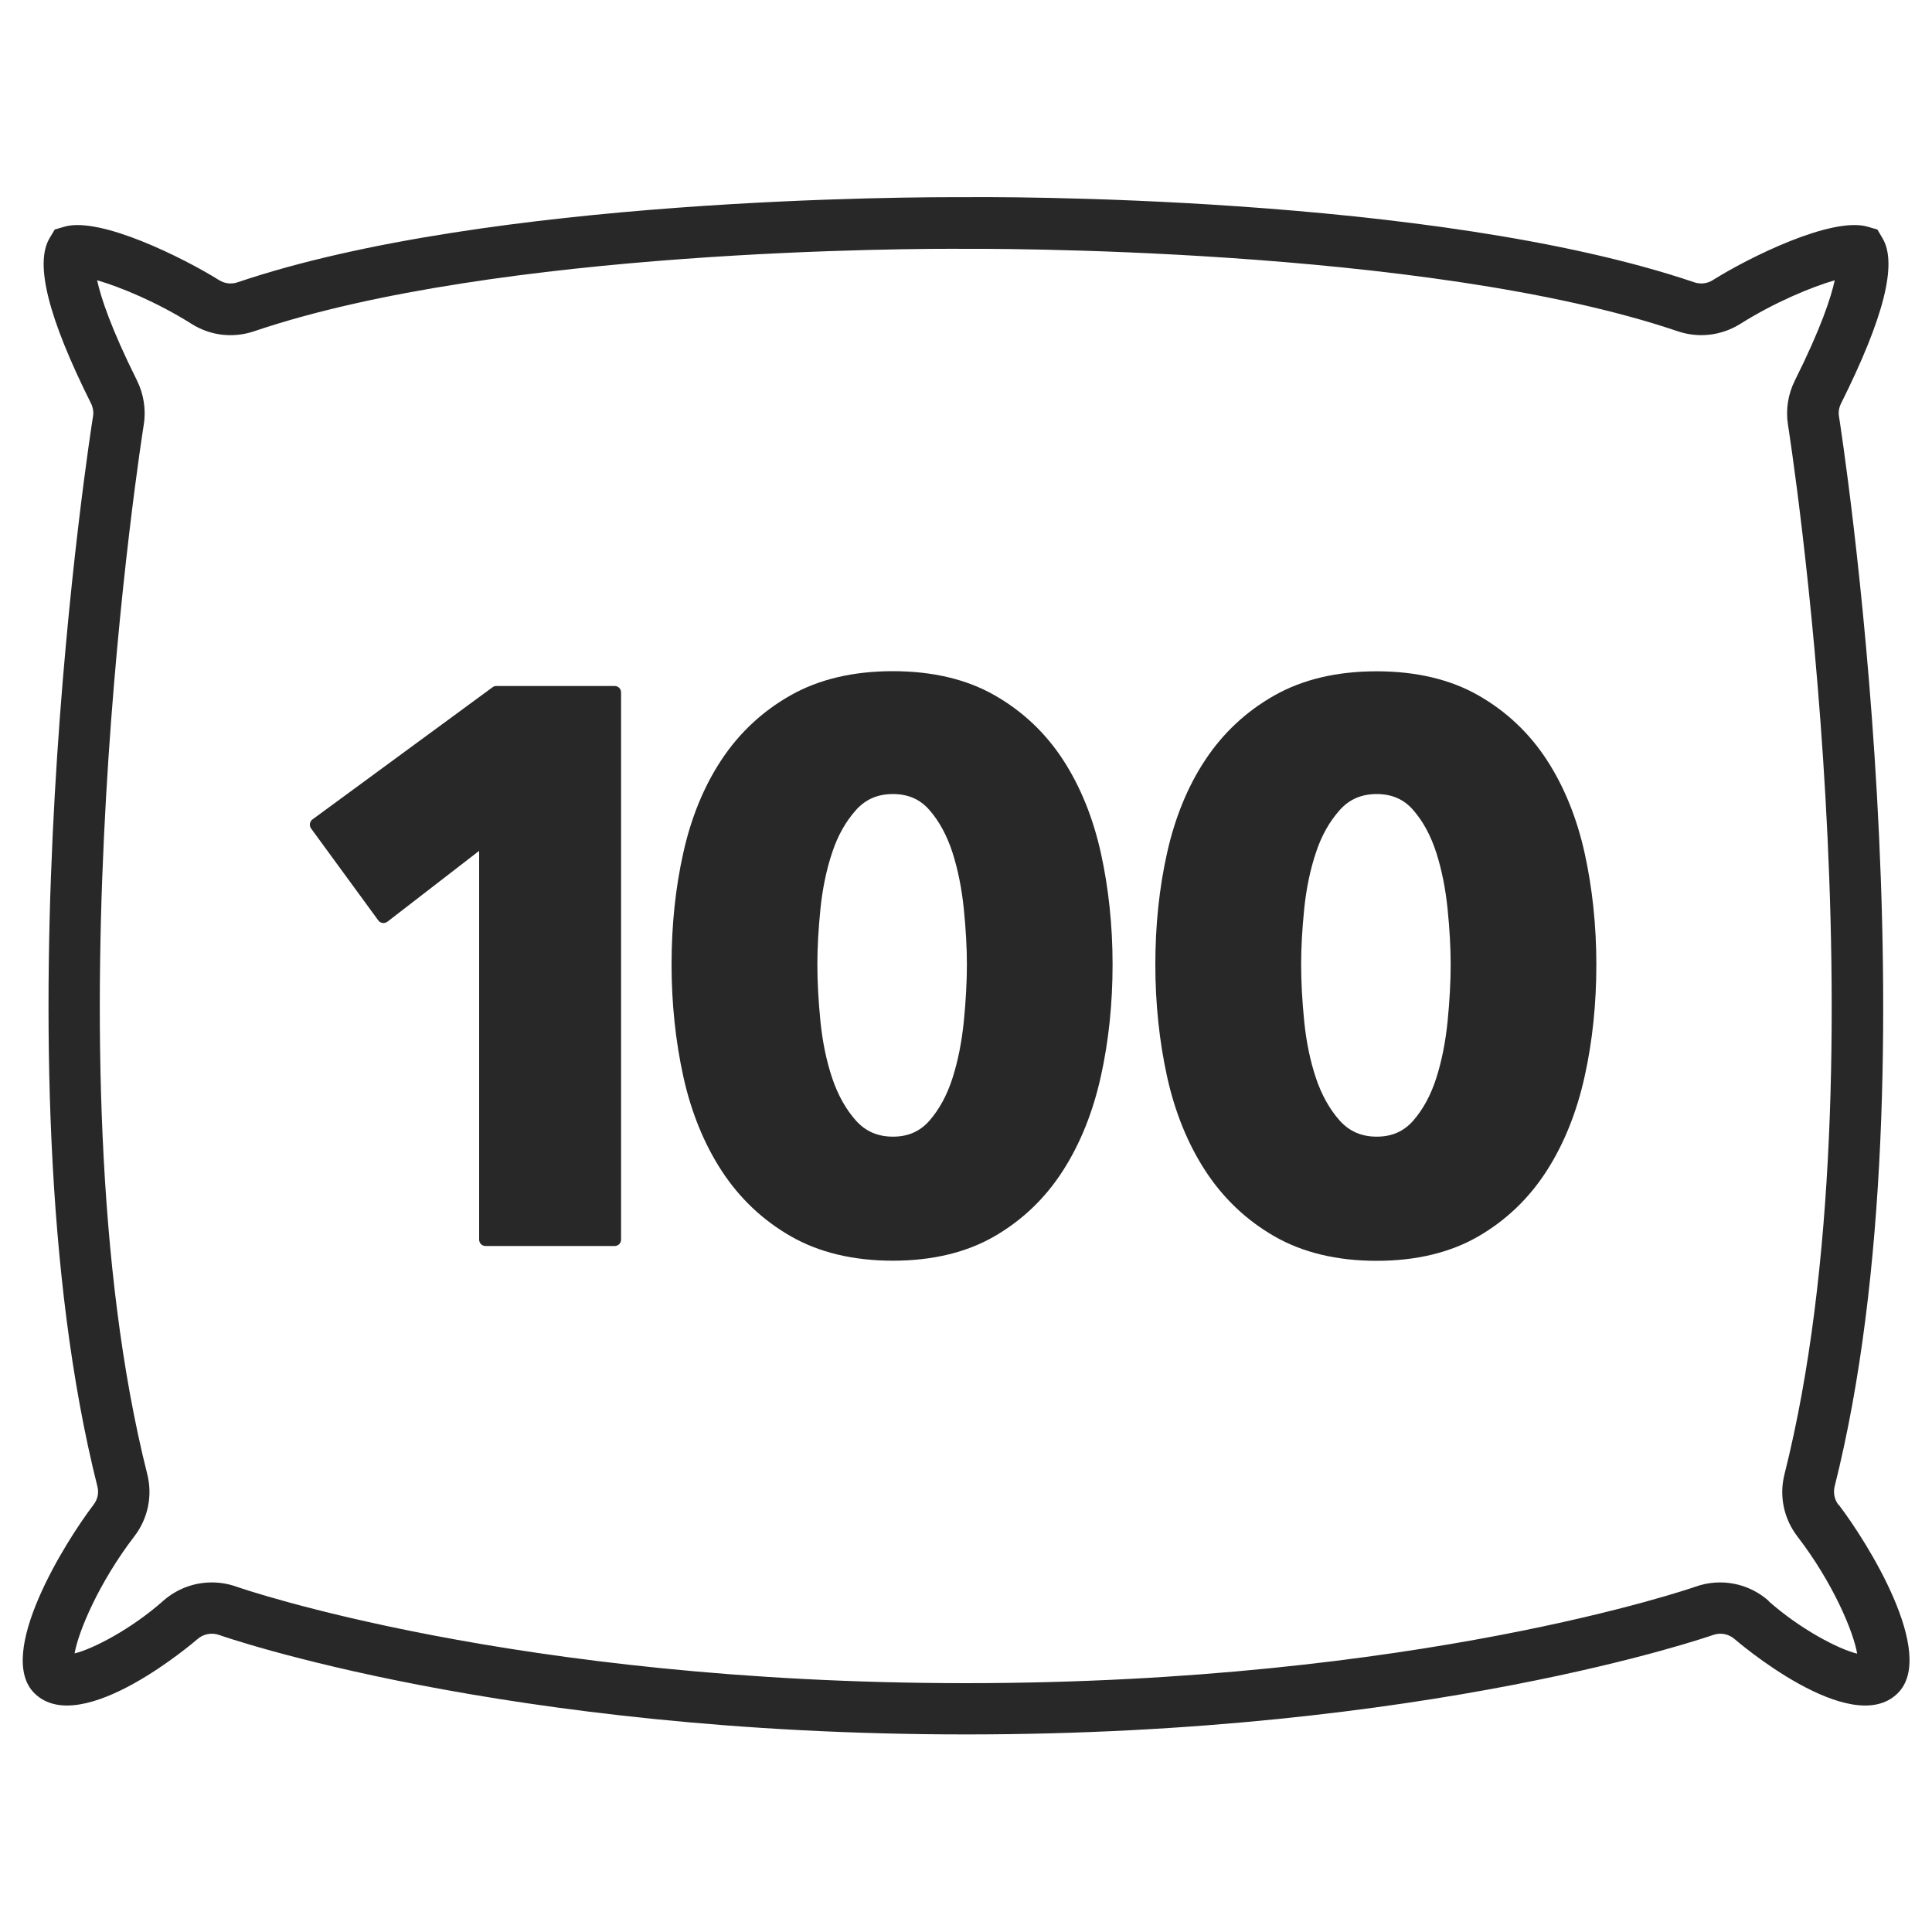 <?xml version="1.0" encoding="UTF-8"?>
<svg id="icons" xmlns="http://www.w3.org/2000/svg" viewBox="0 0 150 150">
  <defs>
    <style>
      .cls-1 {
        fill: #282828;
      }
    </style>
  </defs>
  <path class="cls-1" d="m142.74,116.84c-.31-.41-.42-.93-.3-1.43,8.24-32.71.42-82.57.34-83.07-.06-.35,0-.7.16-1.02,3.33-6.67,4.39-10.86,3.22-12.82l-.4-.68-.76-.22c-2.8-.81-9.31,2.44-12.02,4.15-.43.27-.95.33-1.43.17-20.28-6.88-55.07-6.63-56.52-6.61h-.11c-3.72-.02-36.99,0-56.48,6.61-.48.16-1,.1-1.43-.17-2.72-1.7-9.23-4.96-12.01-4.15l-.75.22-.4.67c-1.17,1.96-.12,6.15,3.21,12.82.16.32.22.68.16,1.02-.08.5-7.95,50.15.34,83.07.13.5.02,1.02-.3,1.43-2.17,2.84-7.67,11.63-4.57,14.65,3.65,3.55,12.55-4.14,12.64-4.22.46-.4,1.1-.53,1.69-.32.22.08,22.02,7.72,57.99,7.72s57.77-7.65,57.99-7.72c.58-.21,1.23-.08,1.69.33.09.08,8.99,7.76,12.63,4.21,3.12-3.04-2.39-11.82-4.57-14.66Zm-5.41,7.46c-1.55-1.38-3.73-1.81-5.69-1.11-.21.07-21.54,7.49-56.65,7.49s-56.43-7.42-56.63-7.49c-.62-.22-1.26-.33-1.92-.33-1.39,0-2.73.51-3.77,1.43-2.46,2.18-5.43,3.73-6.88,4.08.3-1.71,1.89-5.5,4.64-9.09,1.06-1.38,1.43-3.15,1-4.84-8.08-32.1-.35-80.96-.27-81.46.19-1.16,0-2.39-.53-3.45-2.02-4.05-2.8-6.44-3.09-7.77,1.77.51,4.64,1.69,7.34,3.39,1.46.92,3.22,1.12,4.85.57,18.88-6.4,51.52-6.43,55.15-6.4h.12s.05,0,.05,0c.34,0,35.57-.26,55.21,6.4,1.63.55,3.39.34,4.85-.57,2.7-1.7,5.58-2.88,7.34-3.39-.29,1.33-1.07,3.73-3.1,7.79-.53,1.07-.72,2.26-.53,3.44.08.49,7.77,49.54-.27,81.46-.43,1.69-.06,3.46,1,4.84,2.76,3.59,4.35,7.39,4.64,9.1-1.45-.35-4.42-1.9-6.88-4.08Z"/>
  <g>
    <path class="cls-1" d="m48.22,96.24v-42.48c0-.28-.22-.5-.5-.5h-9.18c-.11,0-.21.03-.3.1l-13.98,10.26c-.22.16-.27.48-.11.7l5.22,7.14c.08.11.2.18.33.2.13.02.27-.02.38-.1l7.12-5.5v30.18c0,.28.22.5.5.5h10.02c.28,0,.5-.22.5-.5Z"/>
    <path class="cls-1" d="m82.52,90.9c1.35-2.1,2.34-4.57,2.95-7.33.61-2.74.91-5.66.91-8.69s-.31-5.94-.91-8.66c-.61-2.75-1.6-5.18-2.95-7.25-1.36-2.08-3.14-3.76-5.3-4.99-2.17-1.24-4.82-1.87-7.9-1.87s-5.74.63-7.93,1.87c-2.18,1.23-3.98,2.91-5.36,4.99-1.37,2.06-2.37,4.5-2.98,7.25-.61,2.72-.91,5.63-.91,8.66s.31,5.95.91,8.69c.61,2.77,1.61,5.23,2.98,7.33,1.38,2.12,3.18,3.83,5.36,5.08,2.19,1.26,4.86,1.9,7.93,1.9s5.73-.64,7.9-1.9c2.16-1.25,3.94-2.96,5.3-5.08Zm-18.82-20.35c.16-1.55.46-3.02.91-4.36.43-1.31,1.06-2.42,1.85-3.3.75-.84,1.69-1.24,2.87-1.24s2.11.41,2.83,1.24c.77.88,1.37,2,1.79,3.3.43,1.34.72,2.81.88,4.37.16,1.58.24,3.04.24,4.33s-.08,2.82-.24,4.42c-.16,1.58-.45,3.06-.88,4.4-.42,1.31-1.02,2.42-1.79,3.3-.73.83-1.65,1.24-2.83,1.24s-2.12-.41-2.87-1.24c-.79-.89-1.41-2-1.85-3.31-.45-1.34-.75-2.82-.91-4.39-.16-1.6-.24-3.08-.24-4.42s.08-2.75.24-4.33Z"/>
    <path class="cls-1" d="m120.08,58.98c-1.36-2.08-3.14-3.76-5.3-4.99-2.17-1.24-4.82-1.87-7.9-1.87s-5.74.63-7.93,1.87c-2.18,1.23-3.98,2.91-5.36,4.99-1.37,2.06-2.37,4.5-2.98,7.25-.61,2.72-.91,5.63-.91,8.66s.31,5.95.91,8.69c.61,2.77,1.61,5.23,2.98,7.33,1.38,2.12,3.18,3.83,5.36,5.08,2.19,1.26,4.86,1.9,7.93,1.9s5.73-.64,7.9-1.9c2.16-1.25,3.94-2.96,5.3-5.08,1.35-2.1,2.34-4.57,2.95-7.33.61-2.74.91-5.66.91-8.69s-.31-5.94-.91-8.66c-.61-2.75-1.6-5.18-2.95-7.25Zm-18.82,11.57c.16-1.55.46-3.02.91-4.36.43-1.31,1.06-2.42,1.85-3.3.75-.84,1.69-1.24,2.87-1.24s2.11.41,2.83,1.24c.77.88,1.37,2,1.79,3.3.43,1.34.72,2.81.88,4.37.16,1.58.24,3.04.24,4.33s-.08,2.82-.24,4.42c-.16,1.58-.45,3.06-.88,4.4-.42,1.31-1.02,2.42-1.79,3.3-.73.83-1.65,1.24-2.83,1.24s-2.12-.41-2.87-1.24c-.79-.89-1.41-2-1.85-3.31-.45-1.34-.75-2.82-.91-4.39-.16-1.6-.24-3.08-.24-4.42s.08-2.75.24-4.33Z"/>
  </g>
</svg>